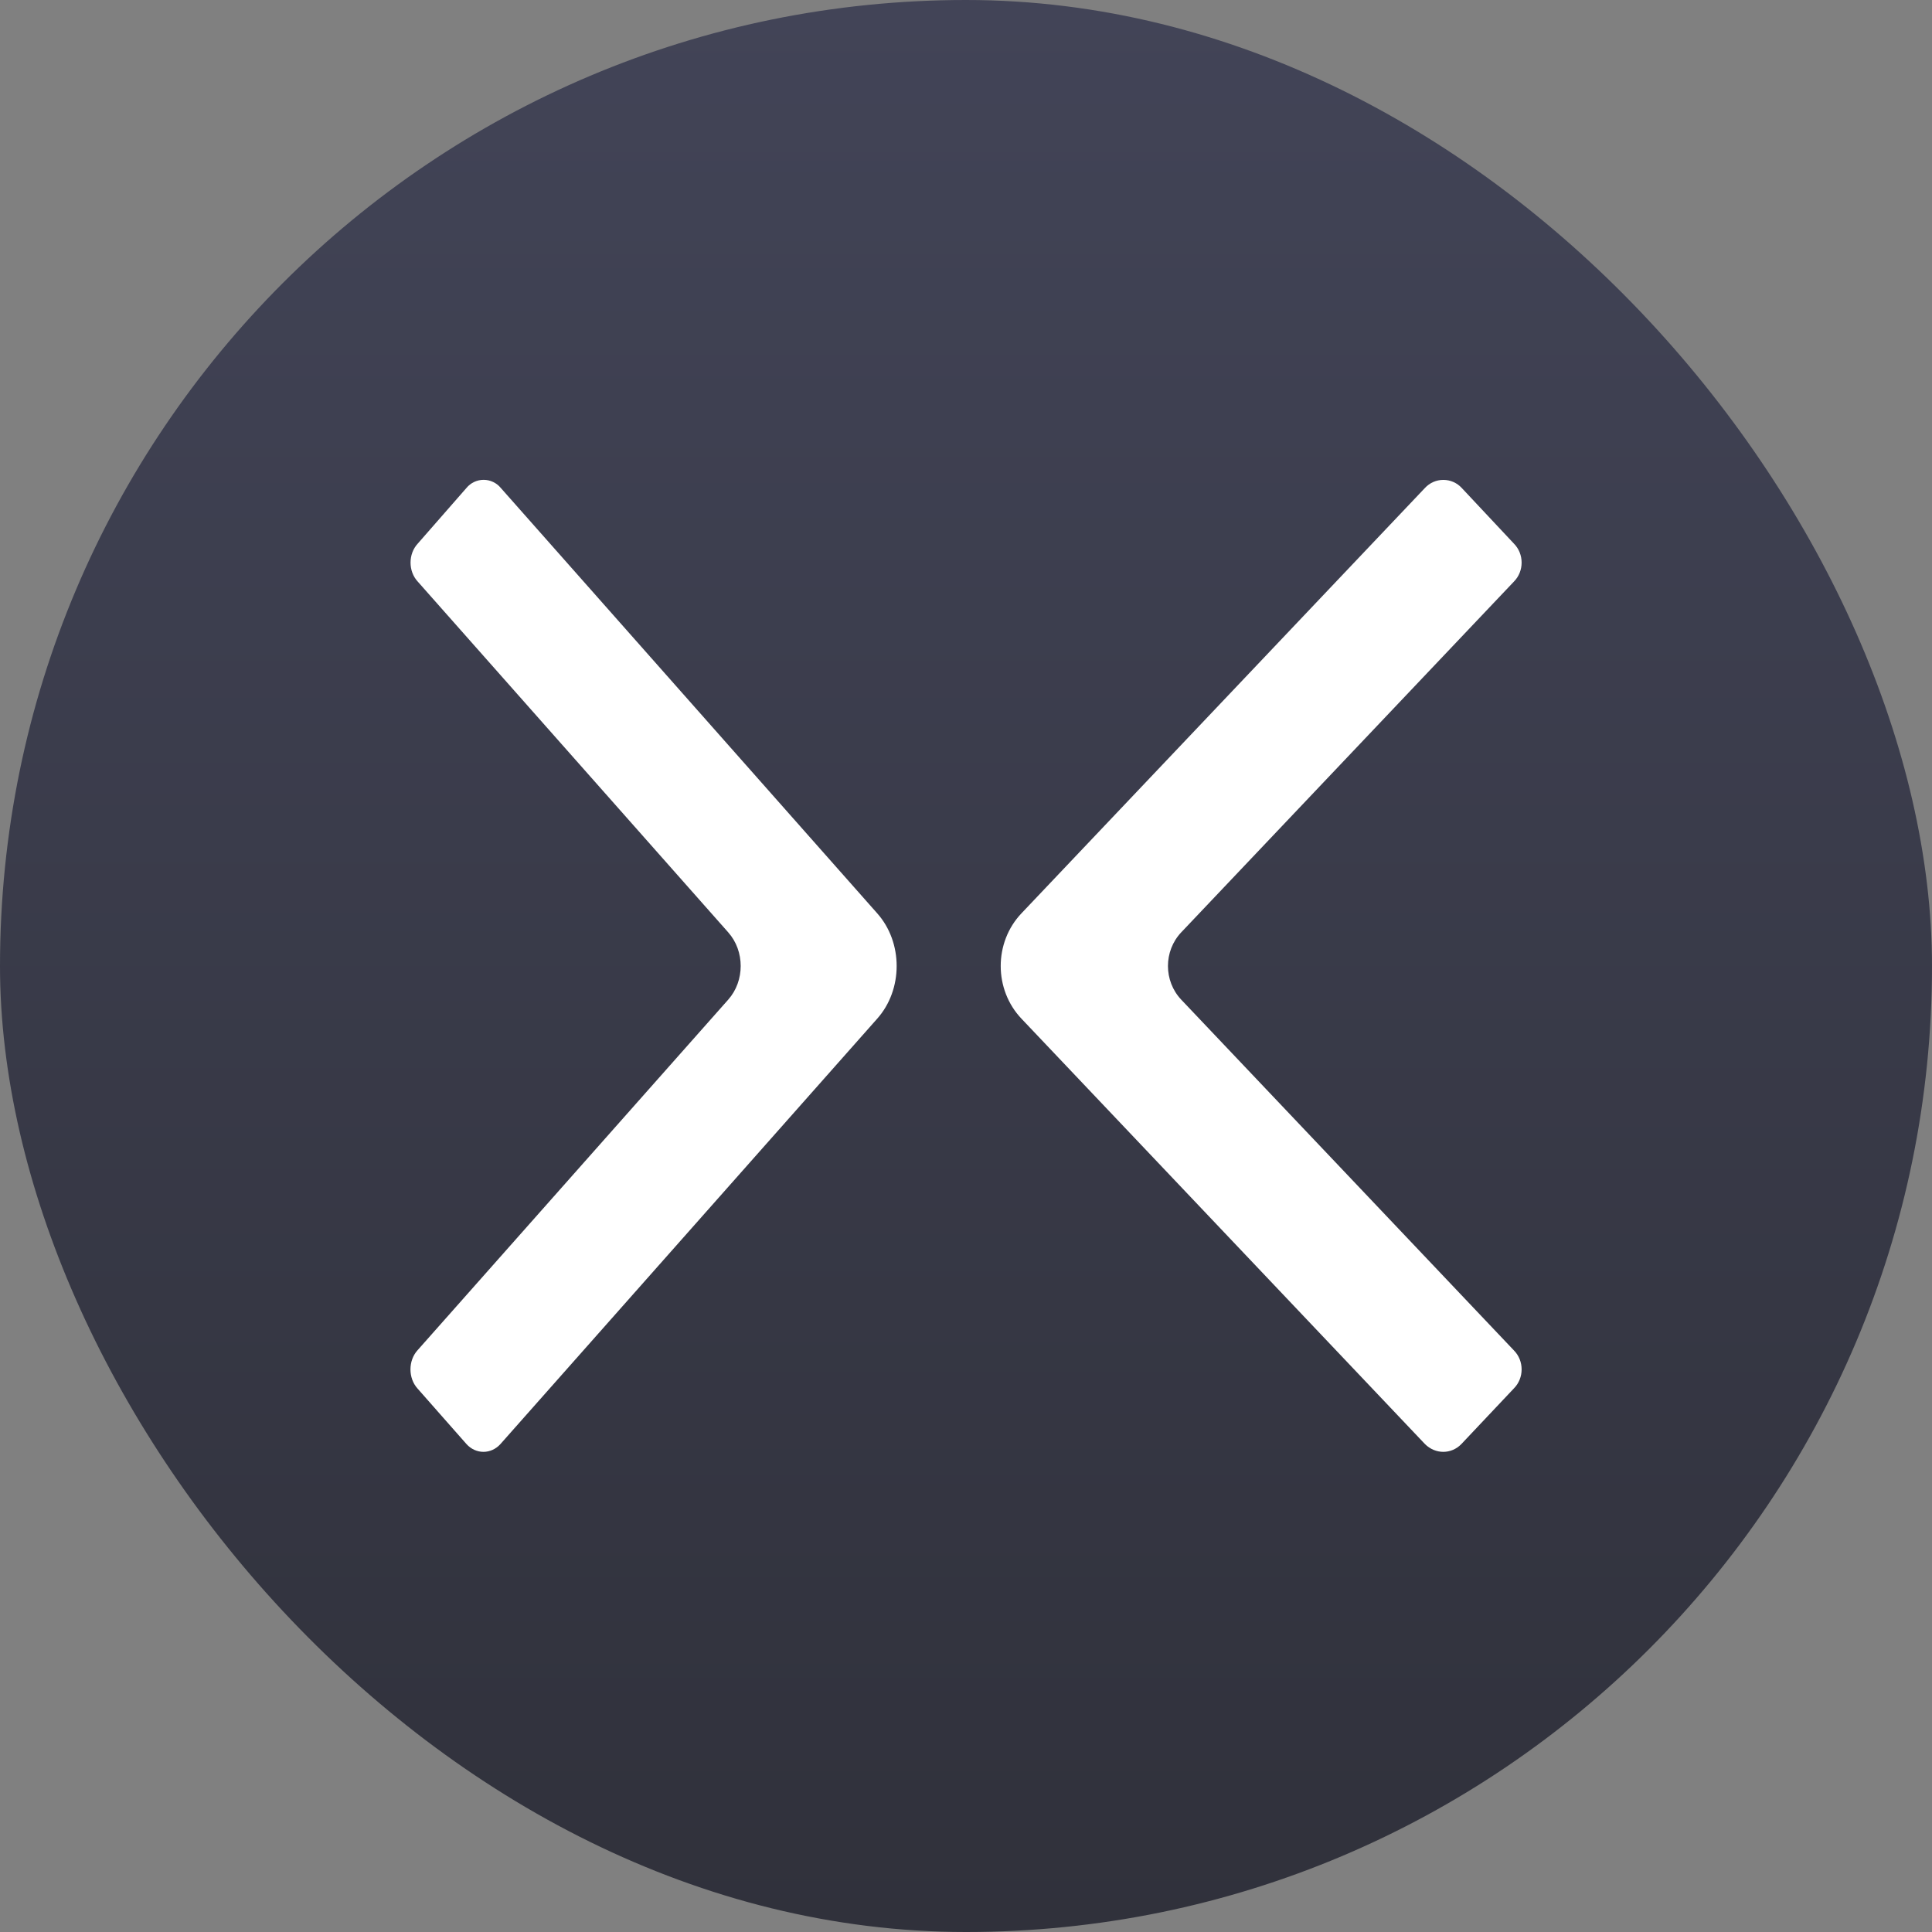 <svg width="128" height="128" viewBox="0 0 128 128" fill="none" xmlns="http://www.w3.org/2000/svg">
<rect x="0" y="0" width="128" height="128" fill="#808080" stroke="none"/>
<rect width="128" height="128" rx="64" fill="url(#paint0_linear_466_5271)"/>
<path d="M33.18 32.329C33.042 32.16 32.868 32.025 32.671 31.932C32.474 31.838 32.259 31.79 32.042 31.79C31.824 31.79 31.609 31.838 31.412 31.932C31.215 32.025 31.041 32.16 30.903 32.329L27.683 36.009C27.039 36.699 27.039 37.849 27.683 38.539L48.245 61.769C49.349 63.011 49.349 64.989 48.245 66.231L27.66 89.461C27.039 90.151 27.039 91.301 27.66 91.991L30.903 95.671C31.524 96.361 32.536 96.361 33.157 95.671L58.112 67.496C59.837 65.564 59.837 62.436 58.112 60.504L33.18 32.329ZM94.406 95.671C95.096 96.361 96.154 96.361 96.821 95.671L100.294 91.991C100.984 91.301 100.984 90.151 100.294 89.461L78.26 66.231C77.087 64.989 77.087 63.011 78.26 61.769L100.294 38.539C100.984 37.849 100.984 36.699 100.294 36.009L96.844 32.329C96.689 32.16 96.501 32.026 96.291 31.933C96.081 31.841 95.854 31.794 95.625 31.794C95.396 31.794 95.169 31.841 94.959 31.933C94.75 32.026 94.561 32.16 94.406 32.329L67.68 60.504C65.84 62.436 65.84 65.564 67.68 67.496L94.406 95.671Z" fill="white"/>
<defs>
<linearGradient id="paint0_linear_466_5271" x1="64" y1="0" x2="64" y2="128" gradientUnits="userSpaceOnUse">
<stop stop-color="#424457"/>
<stop offset="1" stop-color="#30313B"/>
</linearGradient>
</defs>
</svg>
